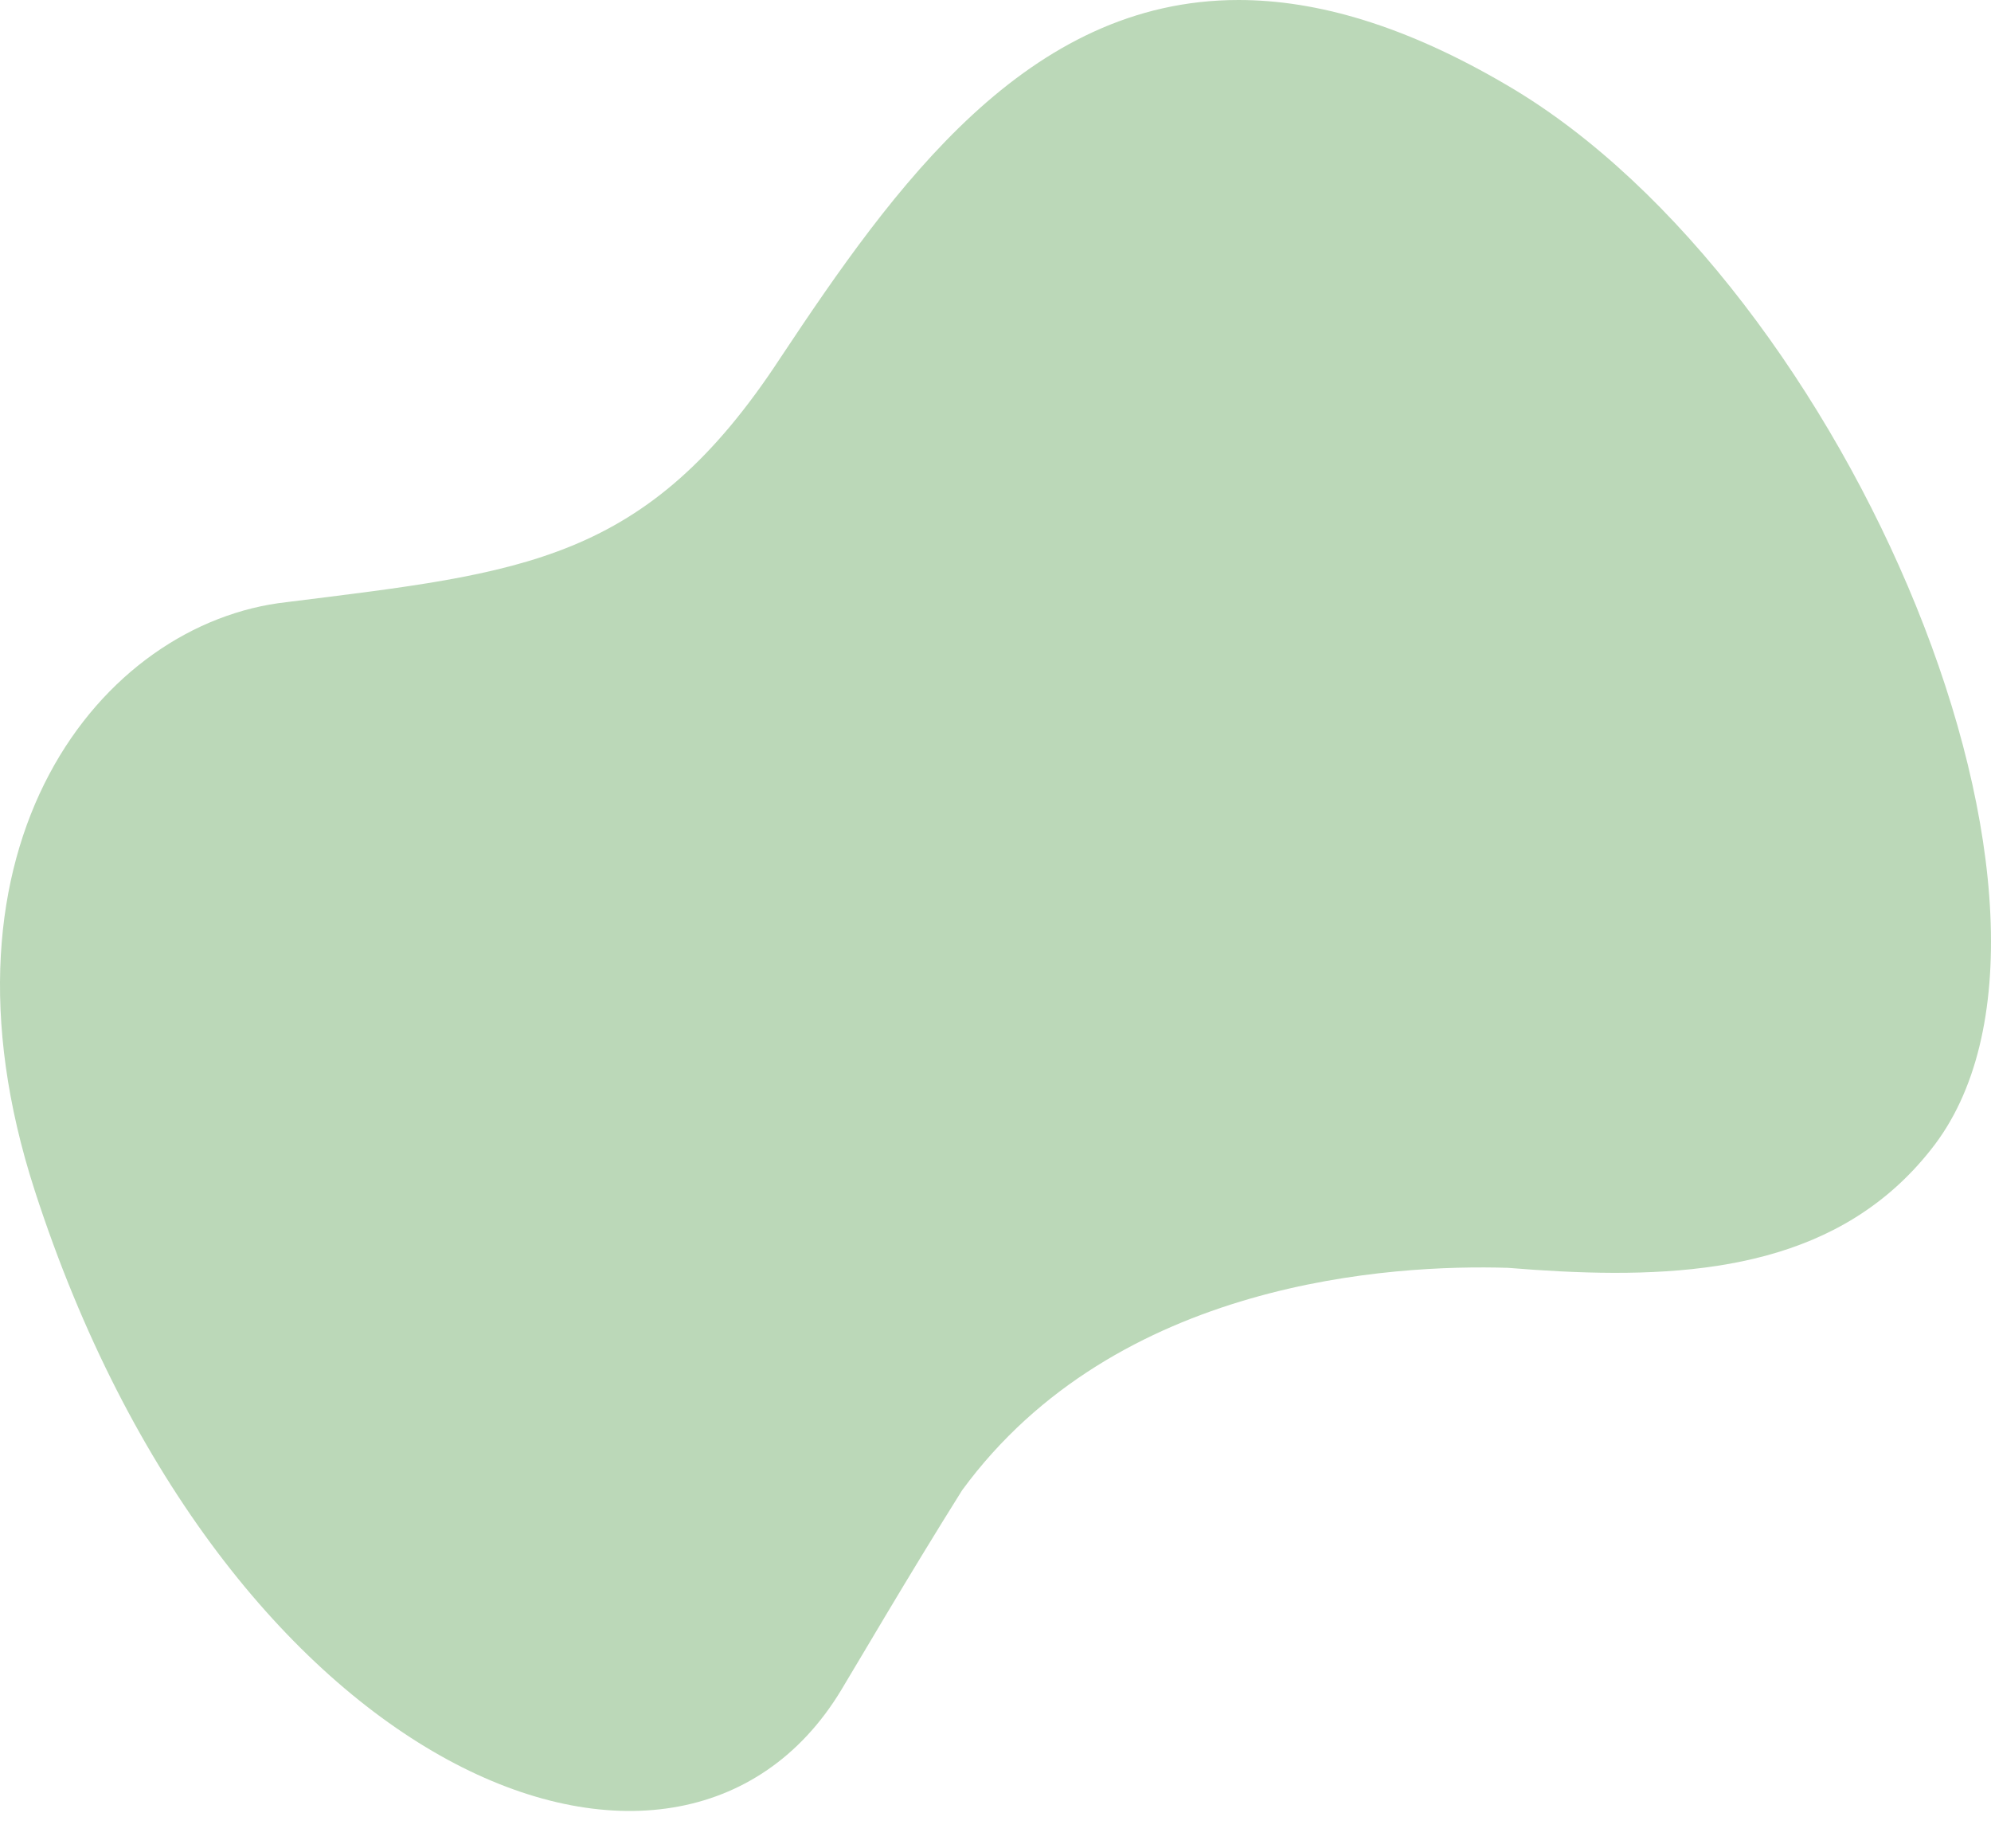 <?xml version="1.0" encoding="UTF-8" standalone="no"?>
<!DOCTYPE svg PUBLIC "-//W3C//DTD SVG 1.1//EN" "http://www.w3.org/Graphics/SVG/1.1/DTD/svg11.dtd">
<svg width="100%" height="100%" viewBox="0 0 459 426" version="1.1" xmlns="http://www.w3.org/2000/svg" xmlns:xlink="http://www.w3.org/1999/xlink" xml:space="preserve" xmlns:serif="http://www.serif.com/" style="fill-rule:evenodd;clip-rule:evenodd;stroke-linejoin:round;stroke-miterlimit:2;">
    <g>
        <g transform="matrix(1,0,0,1.001,0,1.46344e-10)">
            <g>
                <path d="M179.886,82.441C148.965,129.629 120.601,131.82 66.115,138.646C23.355,143.339 -17.796,194.503 8.008,274.142C51.477,408.292 156.37,451.066 193.88,389.243C197.745,382.874 209.138,363.341 221.795,343.163C257.366,294.646 321.189,291.121 347.647,291.937C351.648,292.263 355.644,292.54 359.62,292.743C359.626,292.744 359.645,292.745 359.645,292.745L359.643,292.743C392.874,294.425 424.564,290.742 445.111,264.763C487.613,211.7 426.152,65.746 347.617,19.734C323.969,5.811 303.504,0.001 285.528,0C236.707,-0.004 206.212,42.849 179.886,82.441" style="fill:rgb(187,216,184);"/>
            </g>
        </g>
    </g>
</svg>
